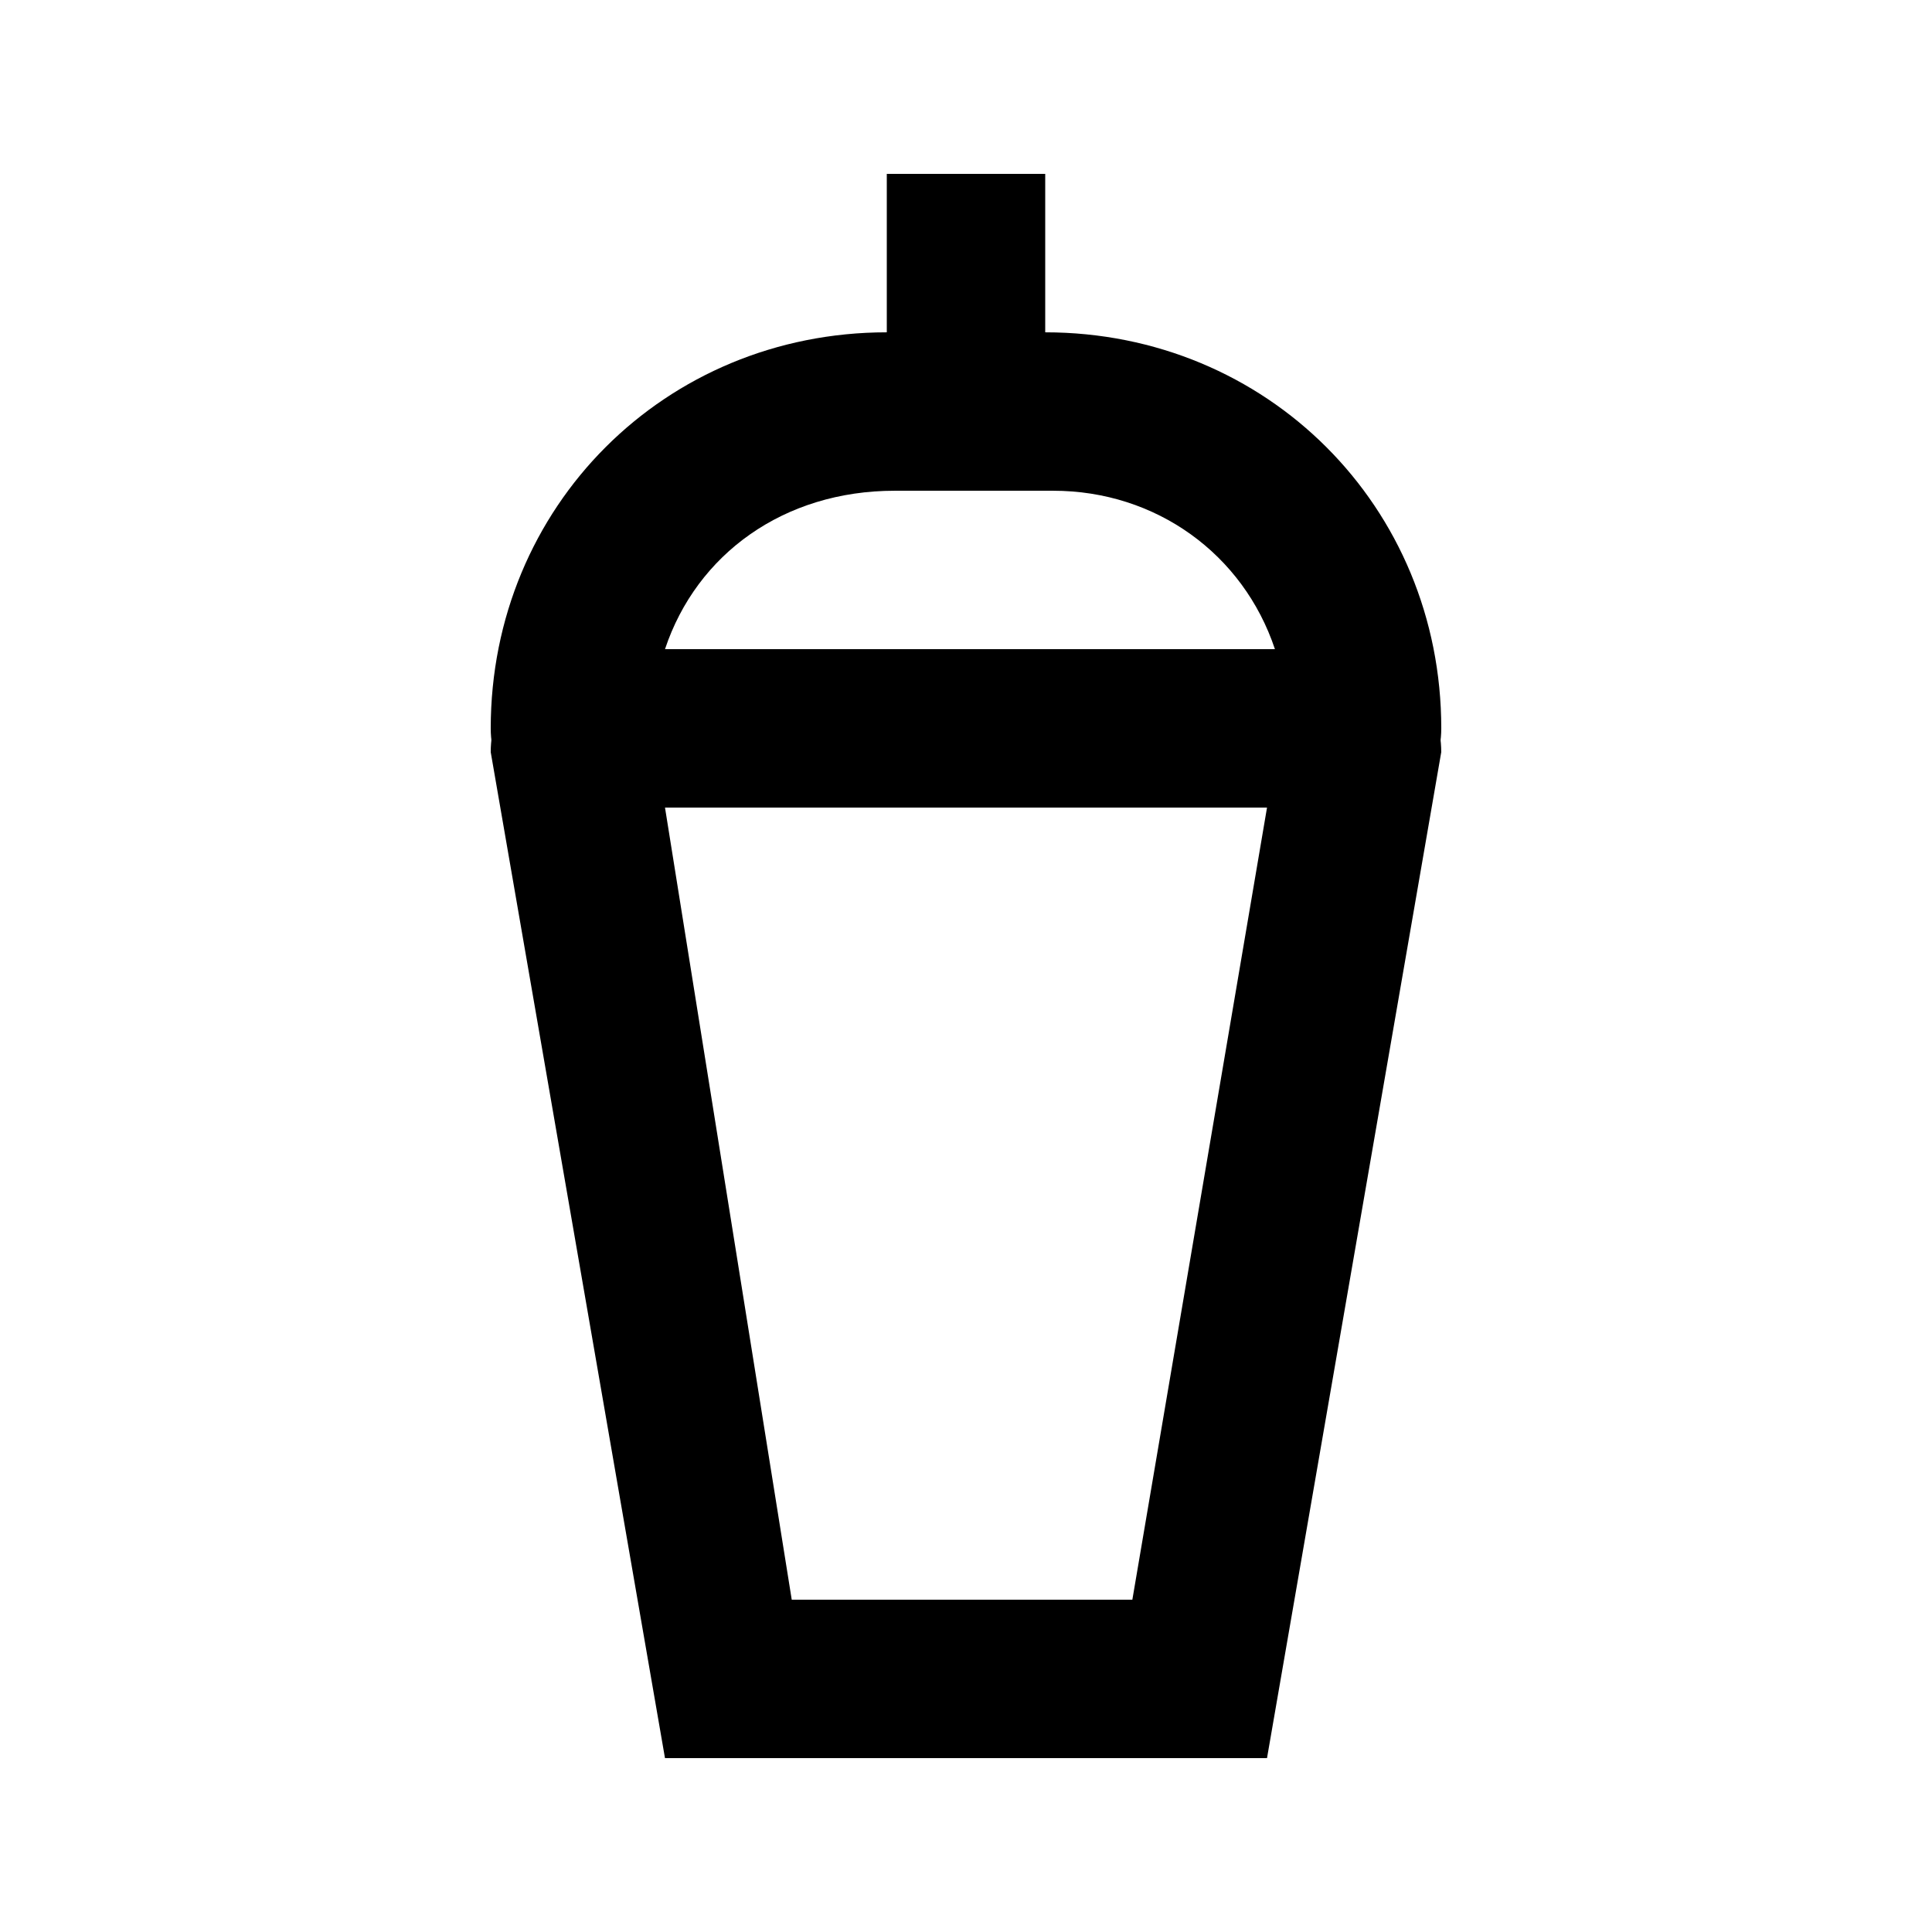 <?xml version="1.0" encoding="UTF-8"?>
<!-- Uploaded to: SVG Repo, www.svgrepo.com, Generator: SVG Repo Mixer Tools -->
<svg fill="#000000" width="800px" height="800px" version="1.1" viewBox="144 144 512 512" xmlns="http://www.w3.org/2000/svg">
 <g>
  <path d="m479.77 609.92h-159.54l-46.184-266.6c0-6.297 2.098-12.594 6.297-18.895 4.199-6.297 10.496-8.395 18.895-8.395h201.52c6.297 0 14.695 2.098 18.895 8.398 4.195 6.297 6.293 12.594 6.293 18.891zm-125.95-41.984h90.266l35.688-209.92-159.54 0.004z"/>
  <path d="m504.96 358.02h-209.92c-12.594 0-20.992-8.398-20.992-20.992 0-58.777 46.184-104.96 104.96-104.96h41.984c58.777 0 104.96 46.184 104.96 104.96-0.004 12.594-8.398 20.992-20.996 20.992zm-184.73-41.984h161.64c-8.398-25.191-31.488-41.984-58.777-41.984h-41.984c-29.395 0-52.484 16.793-60.879 41.984z"/>
  <path d="m379.01 190.08h41.984v62.977h-41.984z"/>
 </g>
</svg>